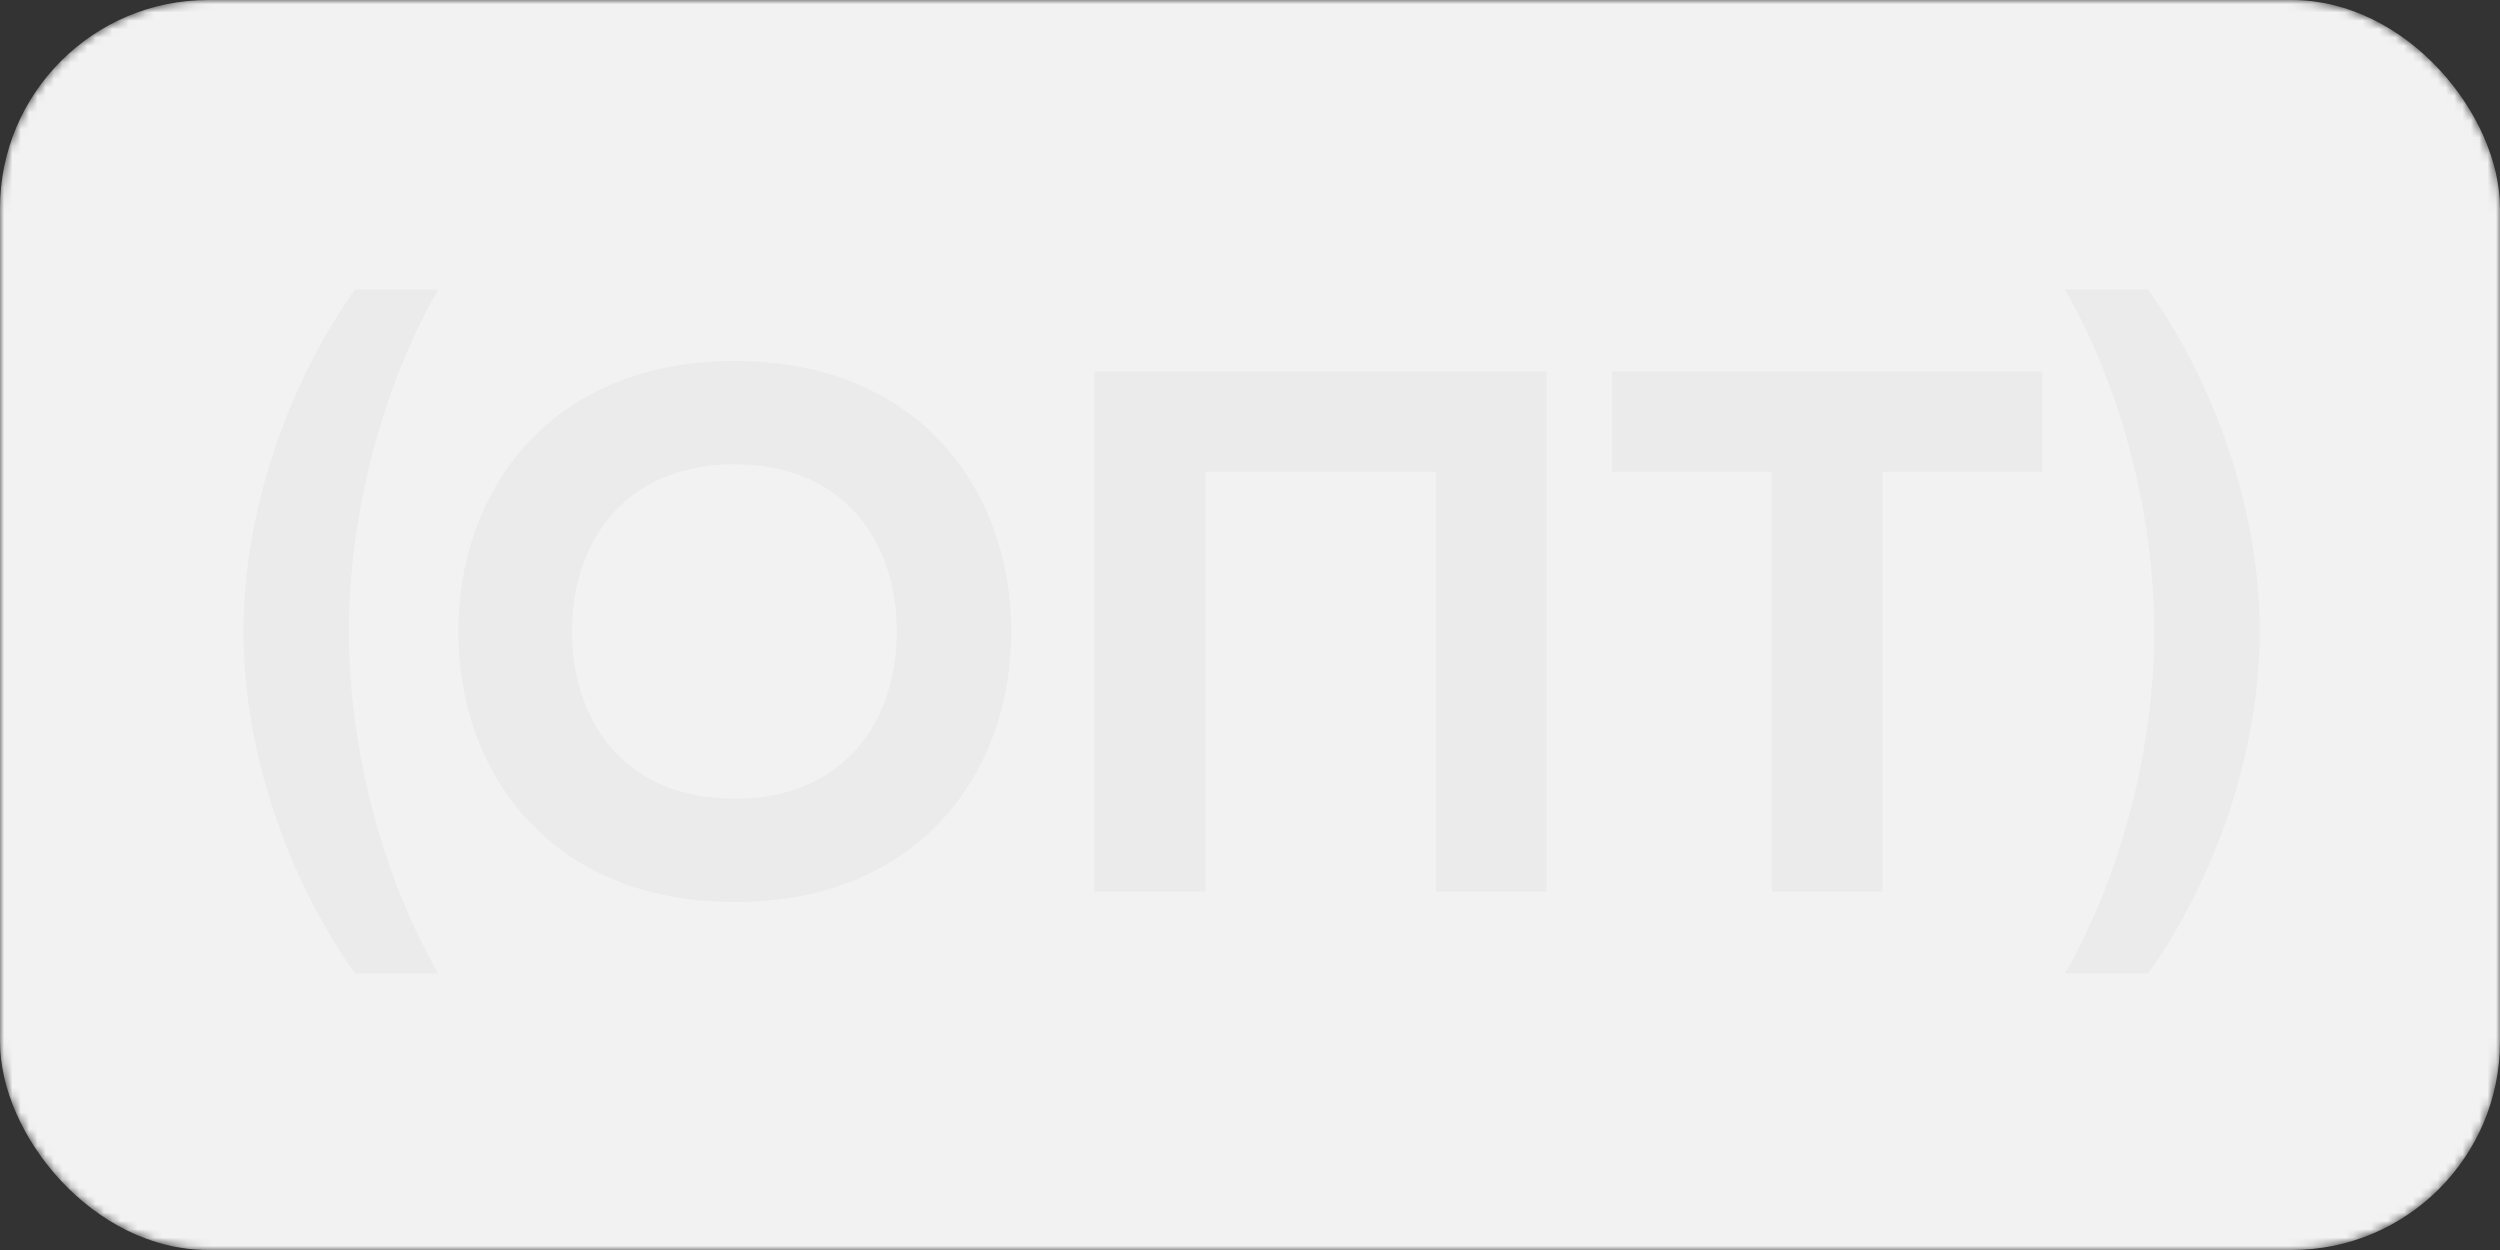 <?xml version="1.0" encoding="UTF-8"?> <svg xmlns="http://www.w3.org/2000/svg" width="300" height="150" viewBox="0 0 300 150" fill="none"><rect x="0" y="0" width="300" height="150" fill="#333333" stroke="none"/><mask id="mask0_981_2052" style="mask-type:alpha" maskUnits="userSpaceOnUse" x="0" y="0" width="300" height="150"><rect width="300" height="150" rx="25" fill="#F2F2F2"></rect></mask><g mask="url(#mask0_981_2052)"><rect width="300" height="150" rx="25" fill="#F2F2F2"></rect><path d="M42.59 34.753H52.58C46.069 46.081 41.877 61.243 41.877 75.782C41.877 90.321 46.069 105.484 52.58 116.811H42.59C34.563 105.484 29.211 90.231 29.211 75.782C29.211 61.333 34.563 46.081 42.59 34.753ZM54.994 75.782C54.994 58.835 66.054 43.316 88.174 43.316C110.294 43.316 121.354 58.835 121.354 75.782C121.354 92.729 110.294 108.249 88.174 108.249C66.054 108.249 54.994 92.729 54.994 75.782ZM107.618 75.782C107.618 64.811 101.107 55.713 88.174 55.713C75.151 55.713 68.64 64.811 68.64 75.782C68.64 86.753 75.151 95.851 88.174 95.851C101.107 95.851 107.618 86.753 107.618 75.782ZM144.67 107H131.291V44.564H185.61V107H172.32V56.605H144.67V107ZM193.44 44.564H245.084V56.605H225.907V107H212.617V56.605H193.44V44.564ZM247.801 34.753H257.791C265.818 46.081 271.17 61.333 271.17 75.782C271.17 90.231 265.818 105.484 257.791 116.811H247.801C254.312 105.484 258.504 90.321 258.504 75.782C258.504 61.243 254.312 46.081 247.801 34.753Z" fill="#EBEBEB"></path></g></svg> 